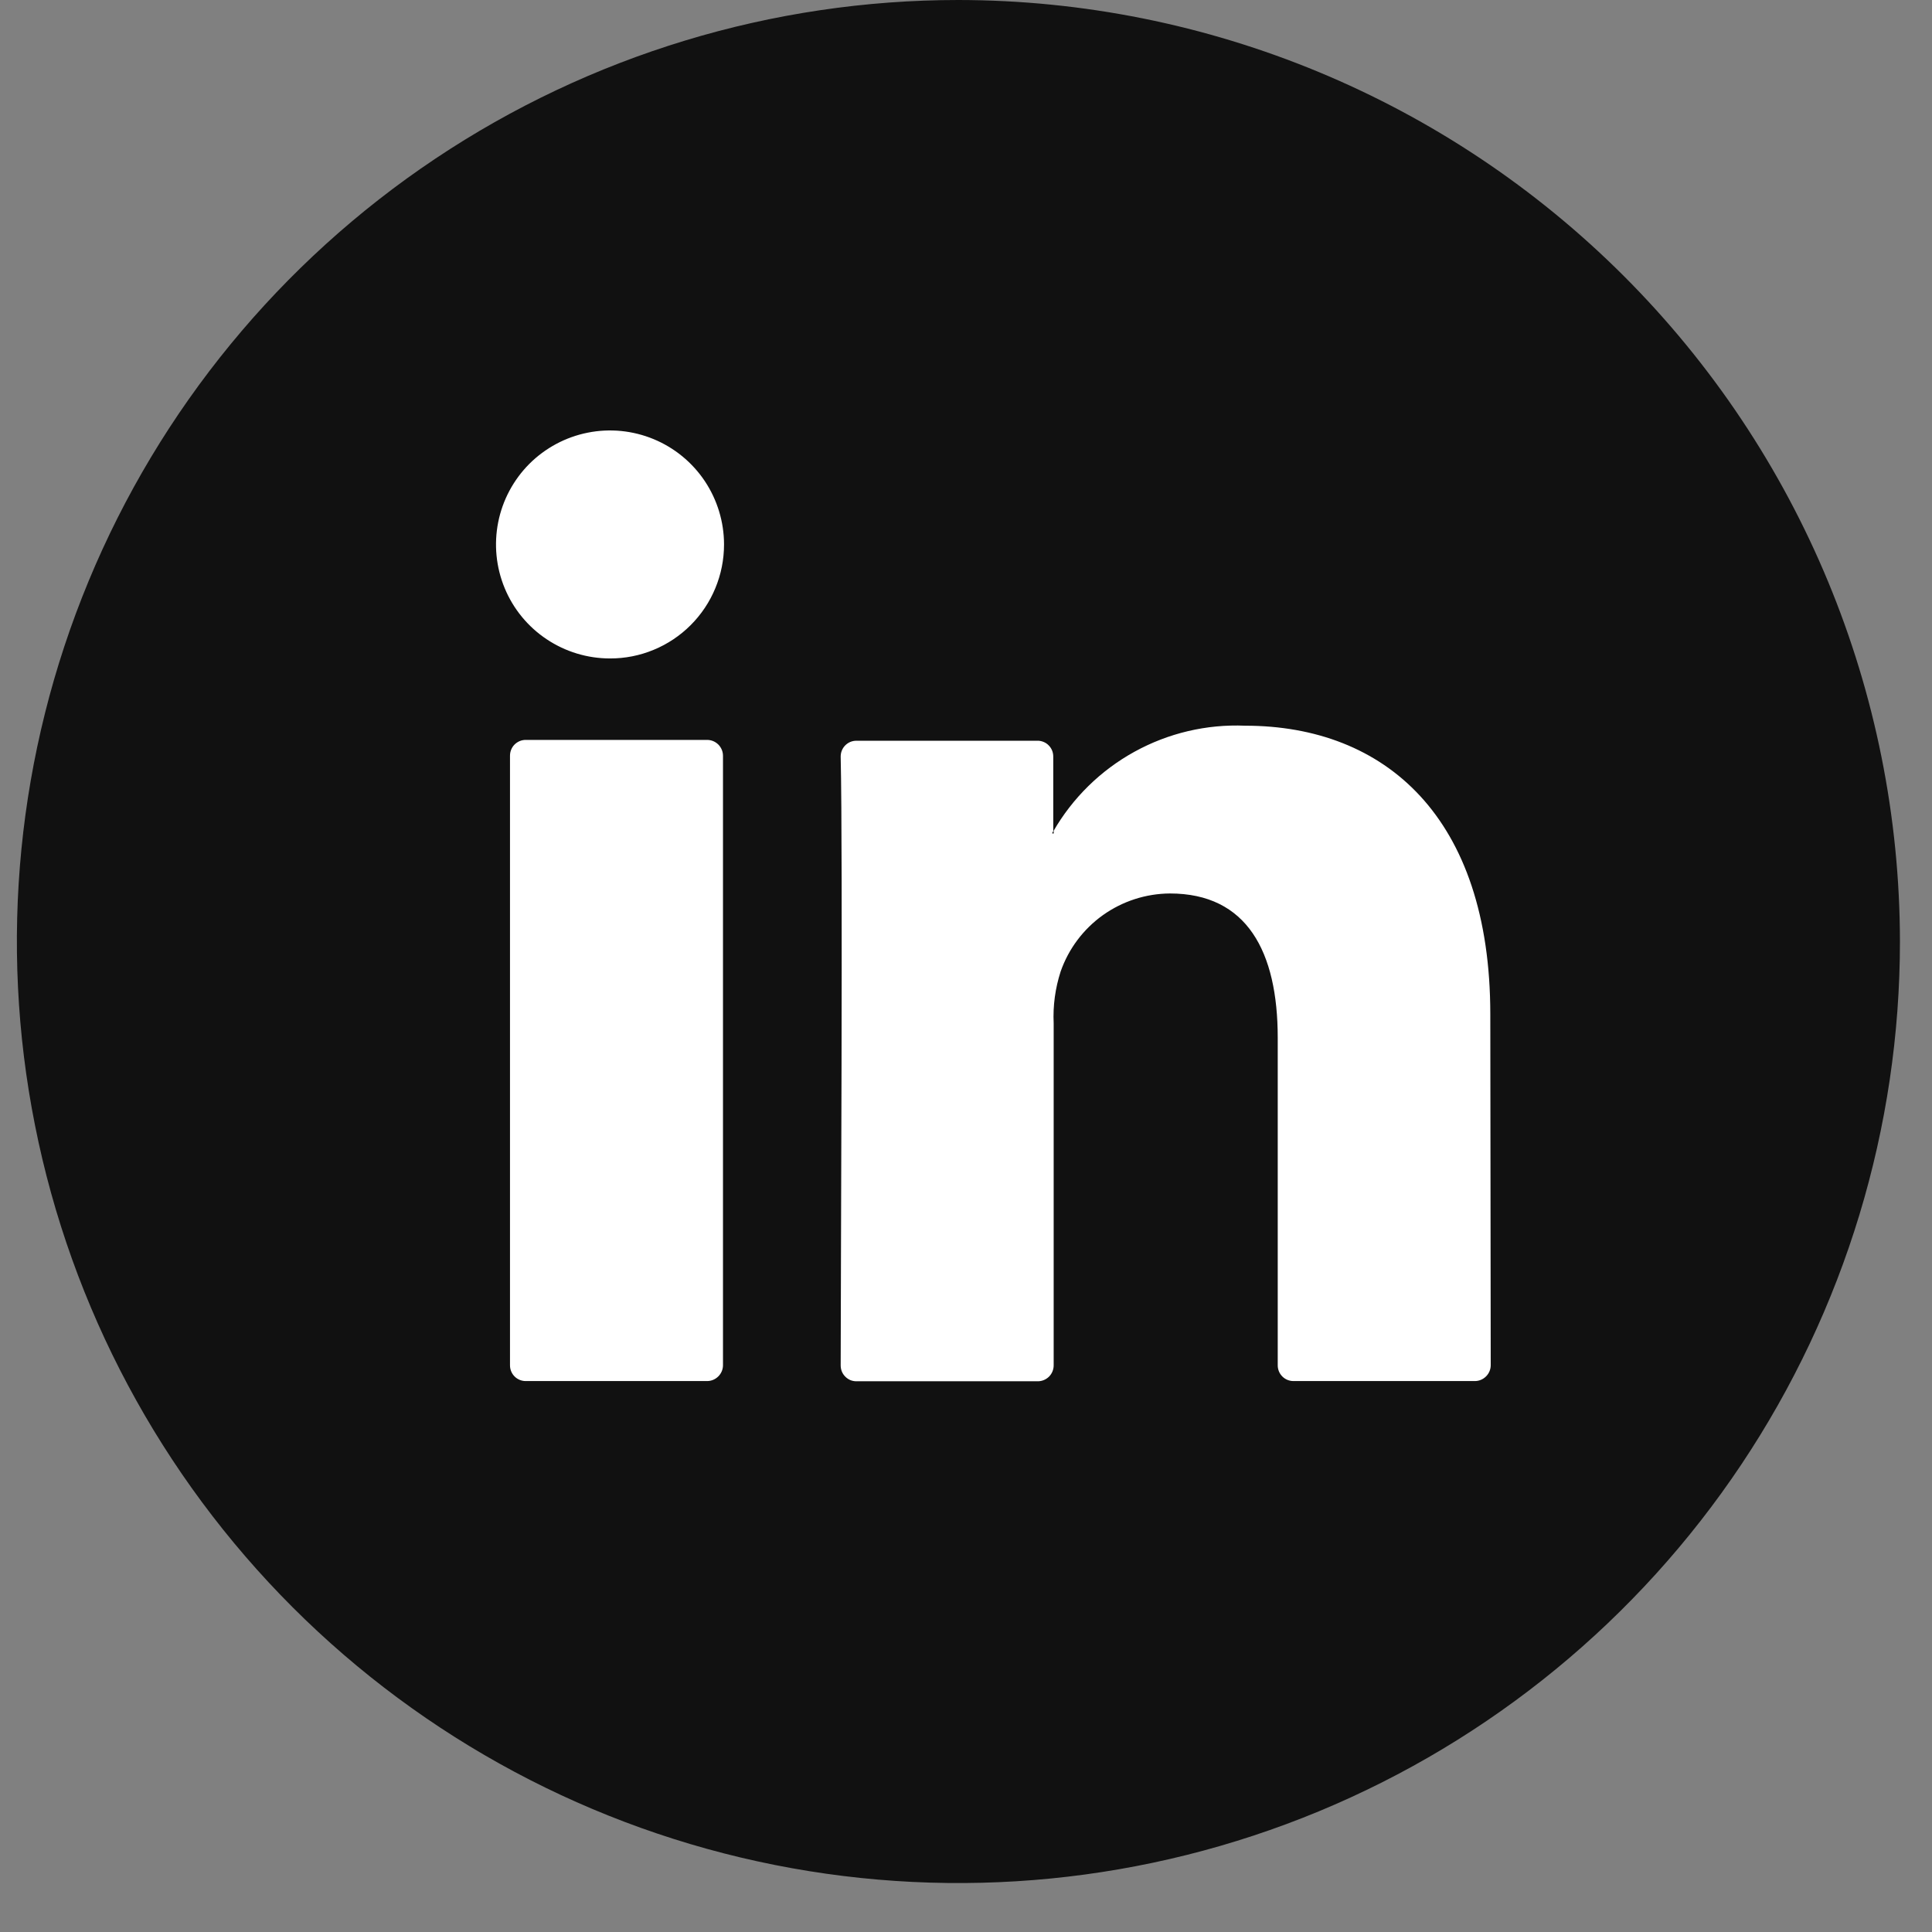 <?xml version="1.0" encoding="UTF-8"?>
<svg xmlns="http://www.w3.org/2000/svg" width="37" height="37" viewBox="0 0 37 37" fill="none">
  <rect x="0" y="0" width="37" height="37" fill="#808080" stroke="none"/>
  <ellipse cx="17.97" cy="18.081" rx="14.206" ry="13.776" fill="white"></ellipse>
  <path d="M20.151 15.951H20.179V15.907L20.151 15.951ZM20.151 15.951H20.179V15.907L20.151 15.951ZM20.151 15.951H20.179V15.907L20.151 15.951ZM20.151 15.951H20.179V15.907L20.151 15.951ZM20.151 15.951H20.179V15.907L20.151 15.951ZM20.151 15.951H20.179V15.907L20.151 15.951ZM20.151 15.951H20.179V15.907L20.151 15.951ZM20.151 15.951H20.179V15.907L20.151 15.951ZM20.151 15.951H20.179V15.907L20.151 15.951ZM20.151 15.951H20.179V15.907L20.151 15.951ZM20.151 15.951H20.179V15.907L20.151 15.951ZM20.151 15.951H20.179V15.907L20.151 15.951ZM20.151 15.951H20.179V15.907L20.151 15.951ZM20.151 15.951H20.179V15.907L20.151 15.951ZM20.151 15.951H20.179V15.907L20.151 15.951ZM20.151 15.951H20.179V15.907L20.151 15.951ZM18.355 0C14.788 0 11.302 1.058 8.337 3.039C5.372 5.02 3.061 7.836 1.696 11.131C0.331 14.426 -0.026 18.051 0.67 21.549C1.365 25.047 3.083 28.26 5.604 30.781C8.126 33.303 11.339 35.02 14.837 35.716C18.334 36.412 21.96 36.055 25.255 34.69C28.55 33.325 31.366 31.014 33.347 28.049C35.328 25.084 36.386 21.598 36.386 18.031C36.381 13.251 34.479 8.667 31.099 5.287C27.718 1.907 23.135 0.005 18.355 0ZM13.846 26.149C13.845 26.229 13.812 26.305 13.755 26.361C13.698 26.417 13.622 26.449 13.542 26.449H10.067C9.988 26.449 9.911 26.417 9.855 26.361C9.799 26.305 9.767 26.228 9.767 26.149V14.474C9.767 14.434 9.774 14.395 9.789 14.358C9.804 14.321 9.826 14.287 9.854 14.259C9.882 14.231 9.915 14.209 9.952 14.193C9.988 14.178 10.028 14.17 10.067 14.17H13.542C13.582 14.17 13.621 14.178 13.658 14.193C13.695 14.208 13.728 14.231 13.757 14.259C13.785 14.287 13.807 14.321 13.823 14.358C13.838 14.395 13.846 14.434 13.846 14.474V26.149ZM11.682 12.61C11.25 12.61 10.828 12.482 10.469 12.242C10.11 12.003 9.83 11.662 9.665 11.263C9.5 10.864 9.457 10.425 9.541 10.001C9.625 9.578 9.833 9.189 10.138 8.883C10.444 8.578 10.833 8.37 11.256 8.286C11.68 8.201 12.119 8.245 12.518 8.41C12.917 8.575 13.258 8.855 13.498 9.214C13.737 9.573 13.866 9.995 13.866 10.427C13.866 10.714 13.81 10.998 13.7 11.263C13.591 11.528 13.43 11.769 13.227 11.972C13.024 12.175 12.783 12.336 12.518 12.445C12.253 12.555 11.969 12.611 11.682 12.61ZM28.549 26.149C28.548 26.229 28.515 26.305 28.458 26.361C28.401 26.417 28.325 26.449 28.245 26.449H24.77C24.731 26.449 24.692 26.441 24.655 26.426C24.619 26.411 24.586 26.389 24.558 26.361C24.53 26.333 24.508 26.3 24.493 26.264C24.478 26.227 24.47 26.188 24.47 26.149V19.875C24.47 18.225 23.882 17.111 22.405 17.111C21.945 17.114 21.497 17.259 21.122 17.526C20.748 17.793 20.465 18.17 20.313 18.604C20.209 18.925 20.163 19.262 20.179 19.599V26.149C20.179 26.229 20.147 26.307 20.09 26.364C20.032 26.421 19.955 26.453 19.875 26.453H16.4C16.36 26.453 16.321 26.445 16.284 26.43C16.248 26.414 16.215 26.392 16.187 26.363C16.159 26.335 16.137 26.302 16.122 26.265C16.107 26.228 16.1 26.188 16.1 26.149C16.1 24.483 16.144 16.393 16.1 14.49C16.1 14.45 16.107 14.411 16.122 14.374C16.137 14.337 16.159 14.303 16.187 14.275C16.215 14.247 16.248 14.224 16.284 14.209C16.321 14.194 16.36 14.186 16.4 14.186H19.867C19.907 14.185 19.947 14.193 19.984 14.208C20.021 14.223 20.055 14.245 20.083 14.274C20.111 14.302 20.134 14.336 20.149 14.373C20.164 14.41 20.171 14.45 20.171 14.49V15.923C20.54 15.282 21.078 14.754 21.726 14.397C22.374 14.04 23.107 13.867 23.846 13.898C26.527 13.898 28.541 15.65 28.541 19.425L28.549 26.149ZM20.179 15.962V15.919L20.151 15.962H20.179ZM20.151 15.962H20.179V15.919L20.151 15.962ZM20.151 15.962H20.179V15.919L20.151 15.962ZM20.151 15.962H20.179V15.919L20.151 15.962ZM20.151 15.962H20.179V15.919L20.151 15.962ZM20.151 15.962H20.179V15.919L20.151 15.962ZM20.151 15.962H20.179V15.919L20.151 15.962ZM20.151 15.962H20.179V15.919L20.151 15.962ZM20.151 15.962H20.179V15.919L20.151 15.962ZM20.151 15.962H20.179V15.919L20.151 15.962ZM20.151 15.962H20.179V15.919L20.151 15.962ZM20.151 15.962H20.179V15.919L20.151 15.962ZM20.151 15.962H20.179V15.919L20.151 15.962ZM20.151 15.962H20.179V15.919L20.151 15.962ZM20.151 15.962H20.179V15.919L20.151 15.962Z" fill="#111111"></path>
</svg>
